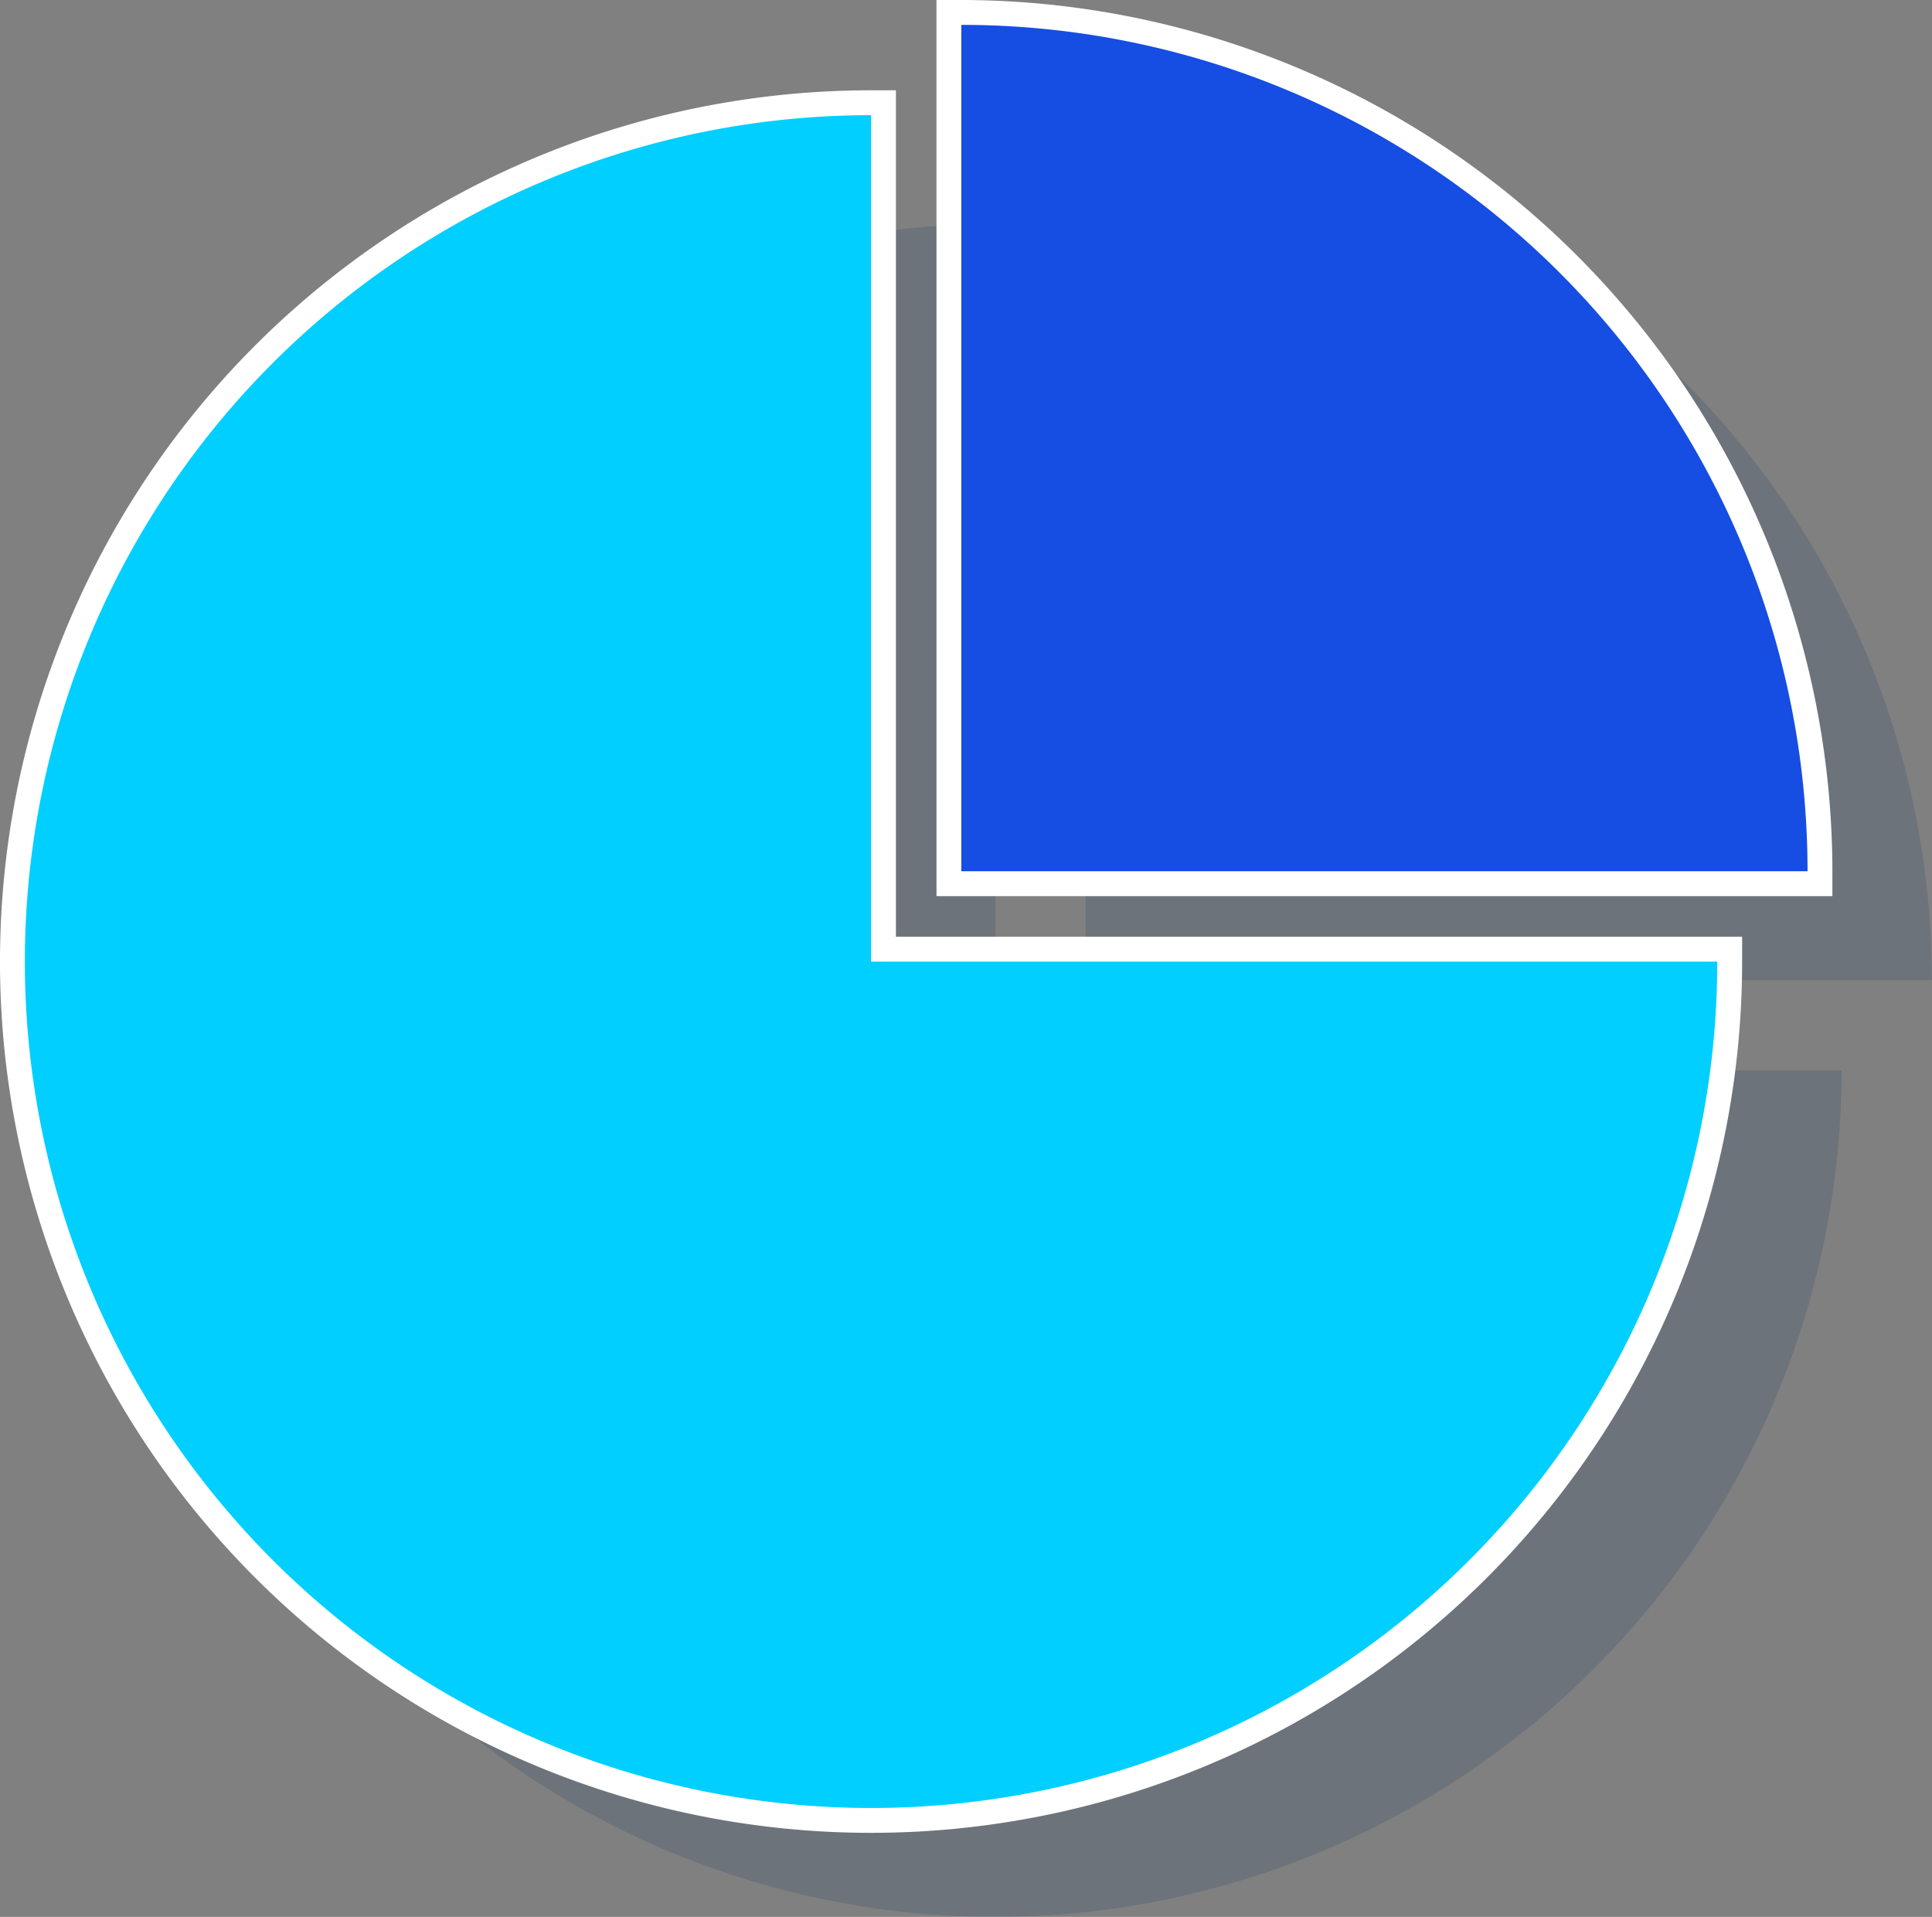 <svg xmlns="http://www.w3.org/2000/svg" viewBox="0 0 124.34 123.34"><rect x="0" y="0" width="124.34" height="123.34" fill="#808080" stroke="none"/><defs><style>.cls-1{opacity:0.16;}.cls-2{fill:#002e60;}.cls-3{fill:#00cfff;}.cls-4{fill:#fff;}.cls-5{fill:#164de3;}</style></defs><title>icon_data_analytics</title><g id="Layer_2" data-name="Layer 2"><g id="icons_with_shadows" data-name="icons with shadows"><g id="icons_copy_2" data-name="icons copy 2"><g id="data_analytics_copy_3" data-name="data analytics copy 3"><g class="cls-1"><path class="cls-2" d="M64.06,123.34a54.47,54.47,0,0,0,54.46-54.46H64.06V14.41a54.46,54.46,0,0,0,0,108.93Z"/></g><g class="cls-1"><path class="cls-2" d="M69.87,8.6V63.06h54.46A54.46,54.46,0,0,0,69.87,8.6Z"/></g></g></g><g id="icons_copy" data-name="icons copy"><g id="data_analytics_copy_2" data-name="data analytics copy 2"><path class="cls-3" d="M56.06,117.14a55.26,55.26,0,0,1,0-110.53h.8V61.07h54.46v.8A55.33,55.33,0,0,1,56.06,117.14Z"/><path class="cls-4" d="M56.06,7.41V61.87h54.46A54.46,54.46,0,1,1,56.06,7.41m1.6-1.6h-1.6a56.06,56.06,0,1,0,56.06,56.06v-1.6H57.66V5.81Z"/><path class="cls-5" d="M61.07,56.86V.8h.8a55.33,55.33,0,0,1,55.26,55.26v.8Z"/><path class="cls-4" d="M61.87,1.6a54.46,54.46,0,0,1,54.46,54.46H61.87V1.6m0-1.6h-1.6V57.66h57.66v-1.6A56.13,56.13,0,0,0,61.87,0Z"/></g></g></g></g></svg>